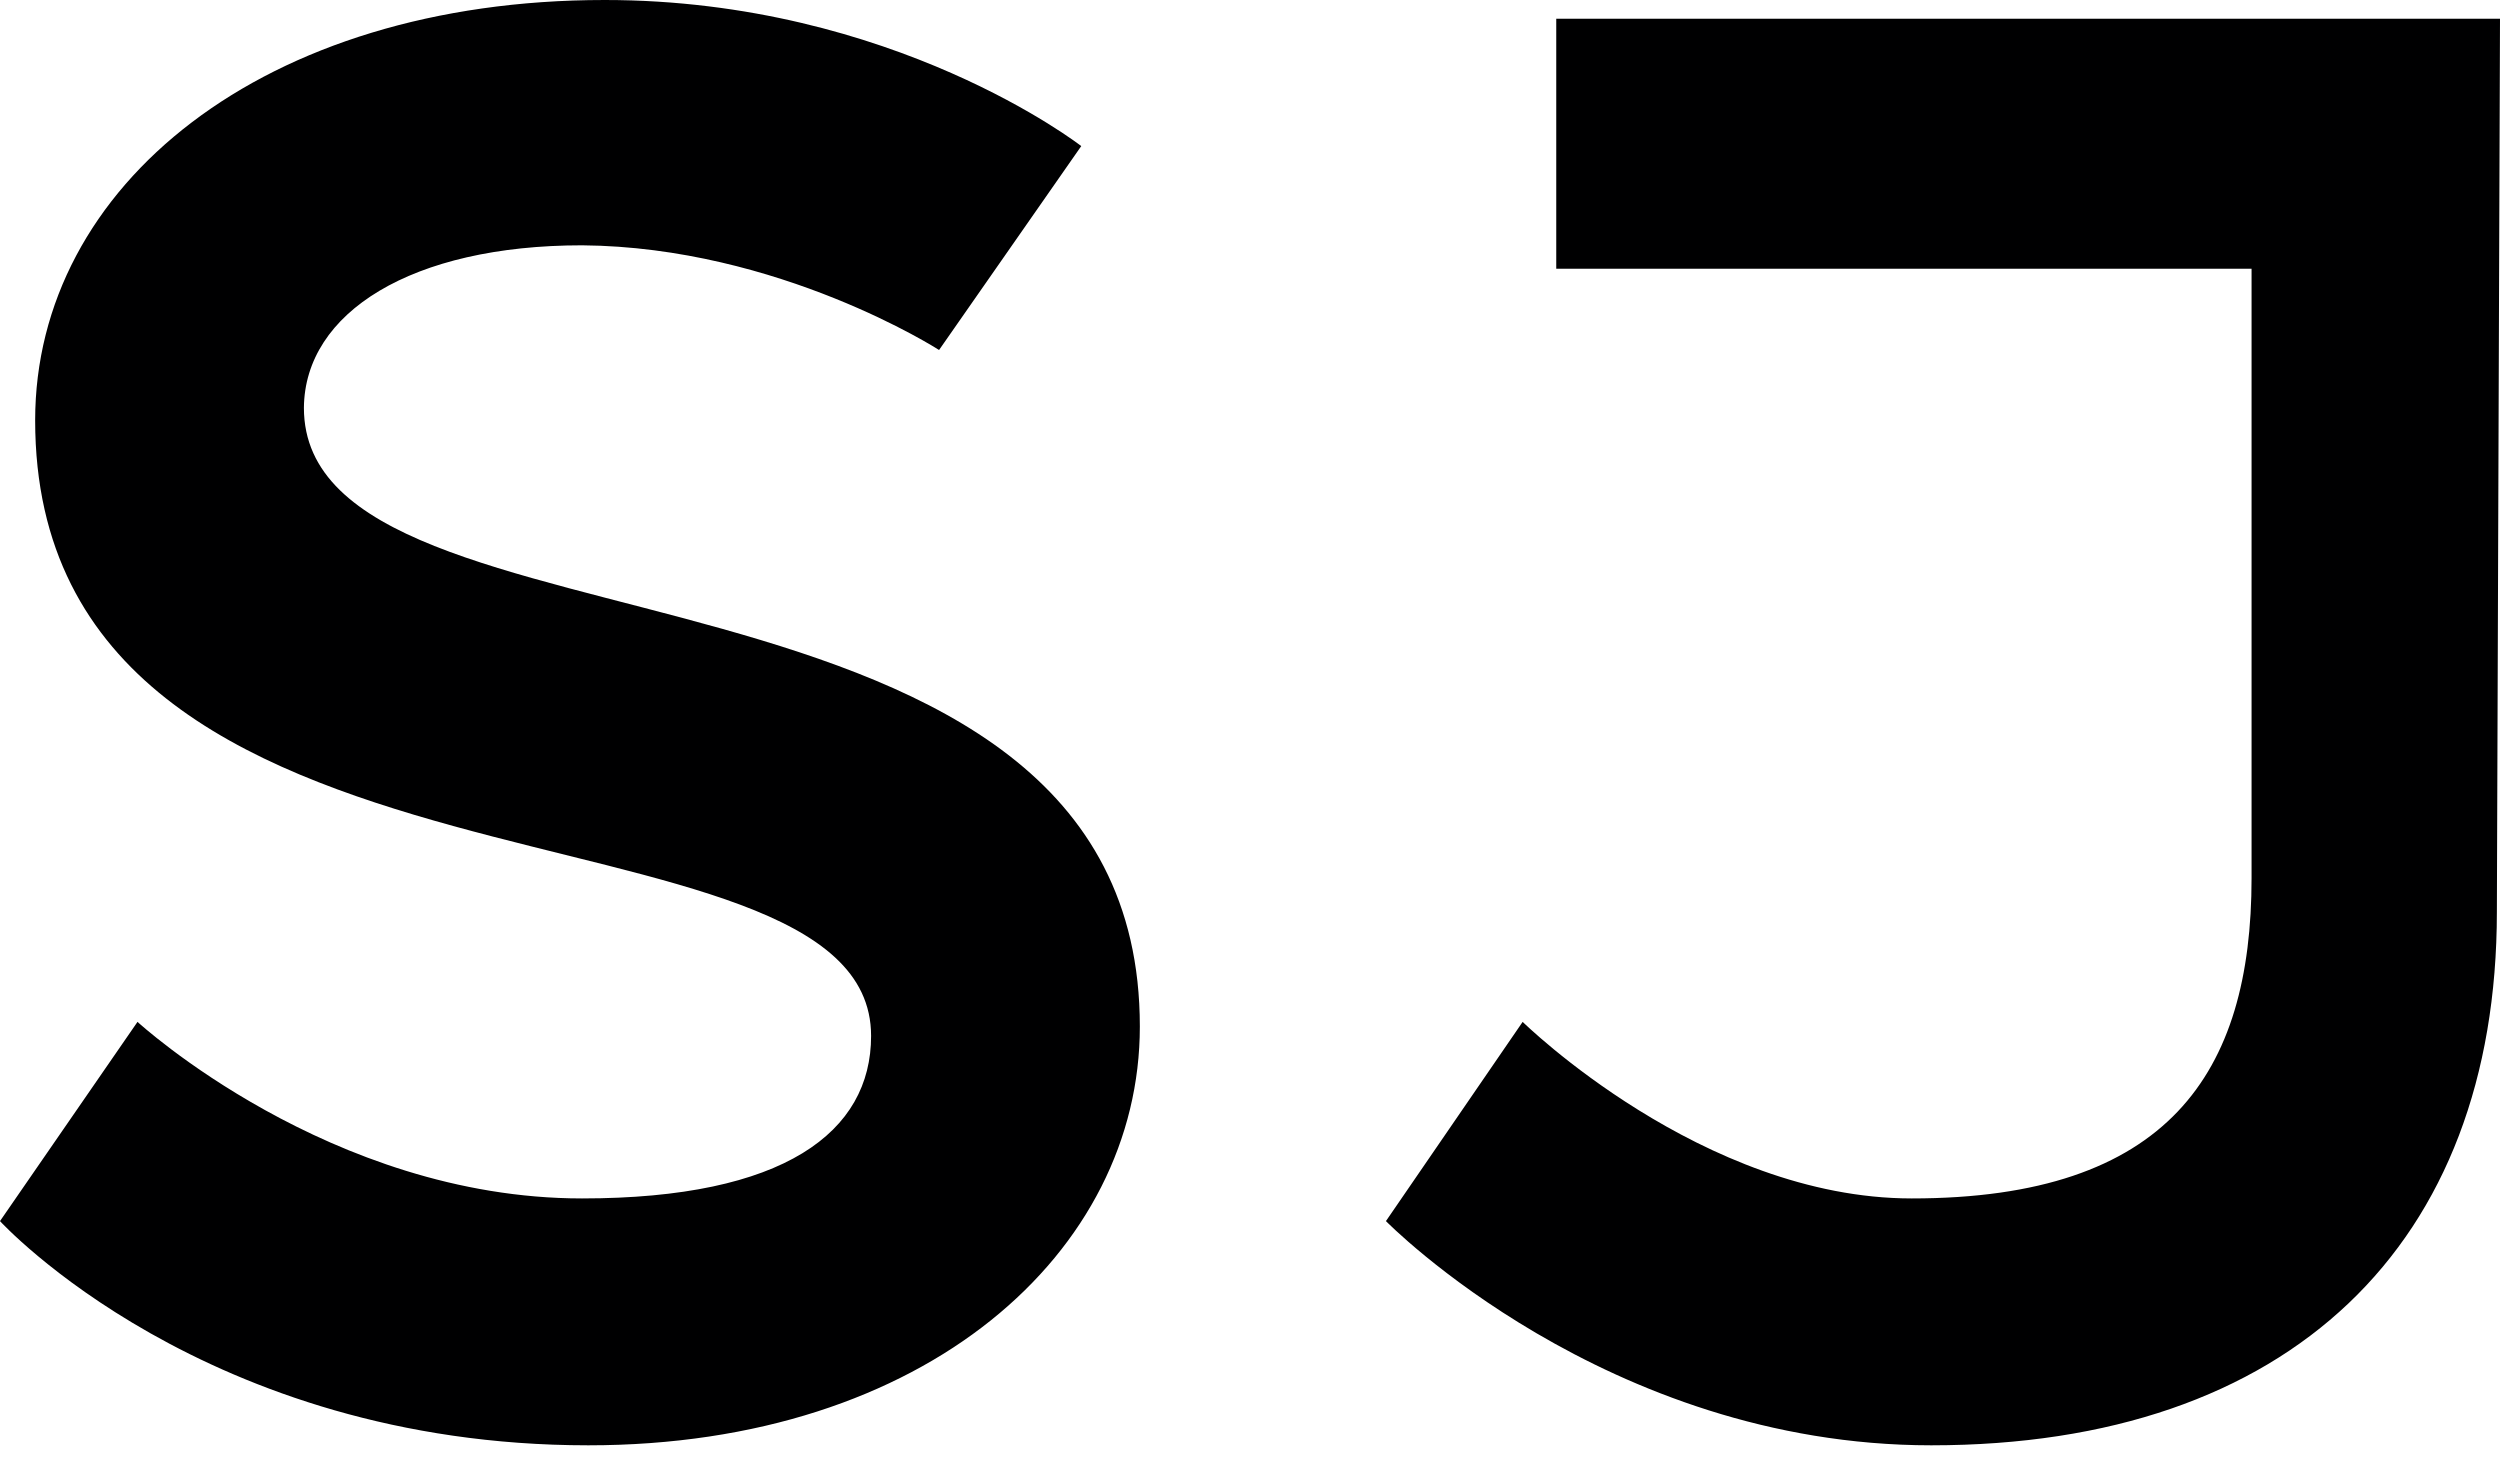 <svg width="32" height="19" fill="none" xmlns="http://www.w3.org/2000/svg">
  <g fill="#000001">
    <path d="m12.02 4.48 1.82-2.61S11.44 0 7.74 0C3.37 0 .45 2.38.45 5.38c0 6.6 10.7 4.62 10.7 7.88 0 1.23-1.11 2.08-3.7 2.08-3.23 0-5.69-2.26-5.69-2.26L0 15.63s2.62 2.87 7.53 2.87c4.33 0 7.06-2.48 7.06-5.36 0-6.42-10.7-4.52-10.7-7.92C3.9 4 5.27 3.14 7.45 3.14c2.52.02 4.57 1.34 4.57 1.34ZM32 .24H19.92v3.2h8.9v7.8c0 2.5-1.07 4.1-4.35 4.1-2.68 0-4.98-2.26-4.98-2.26l-1.75 2.55s2.81 2.87 6.98 2.87c4.59 0 7.24-2.57 7.24-6.83L32 .24Z"/>
  </g>
</svg>
